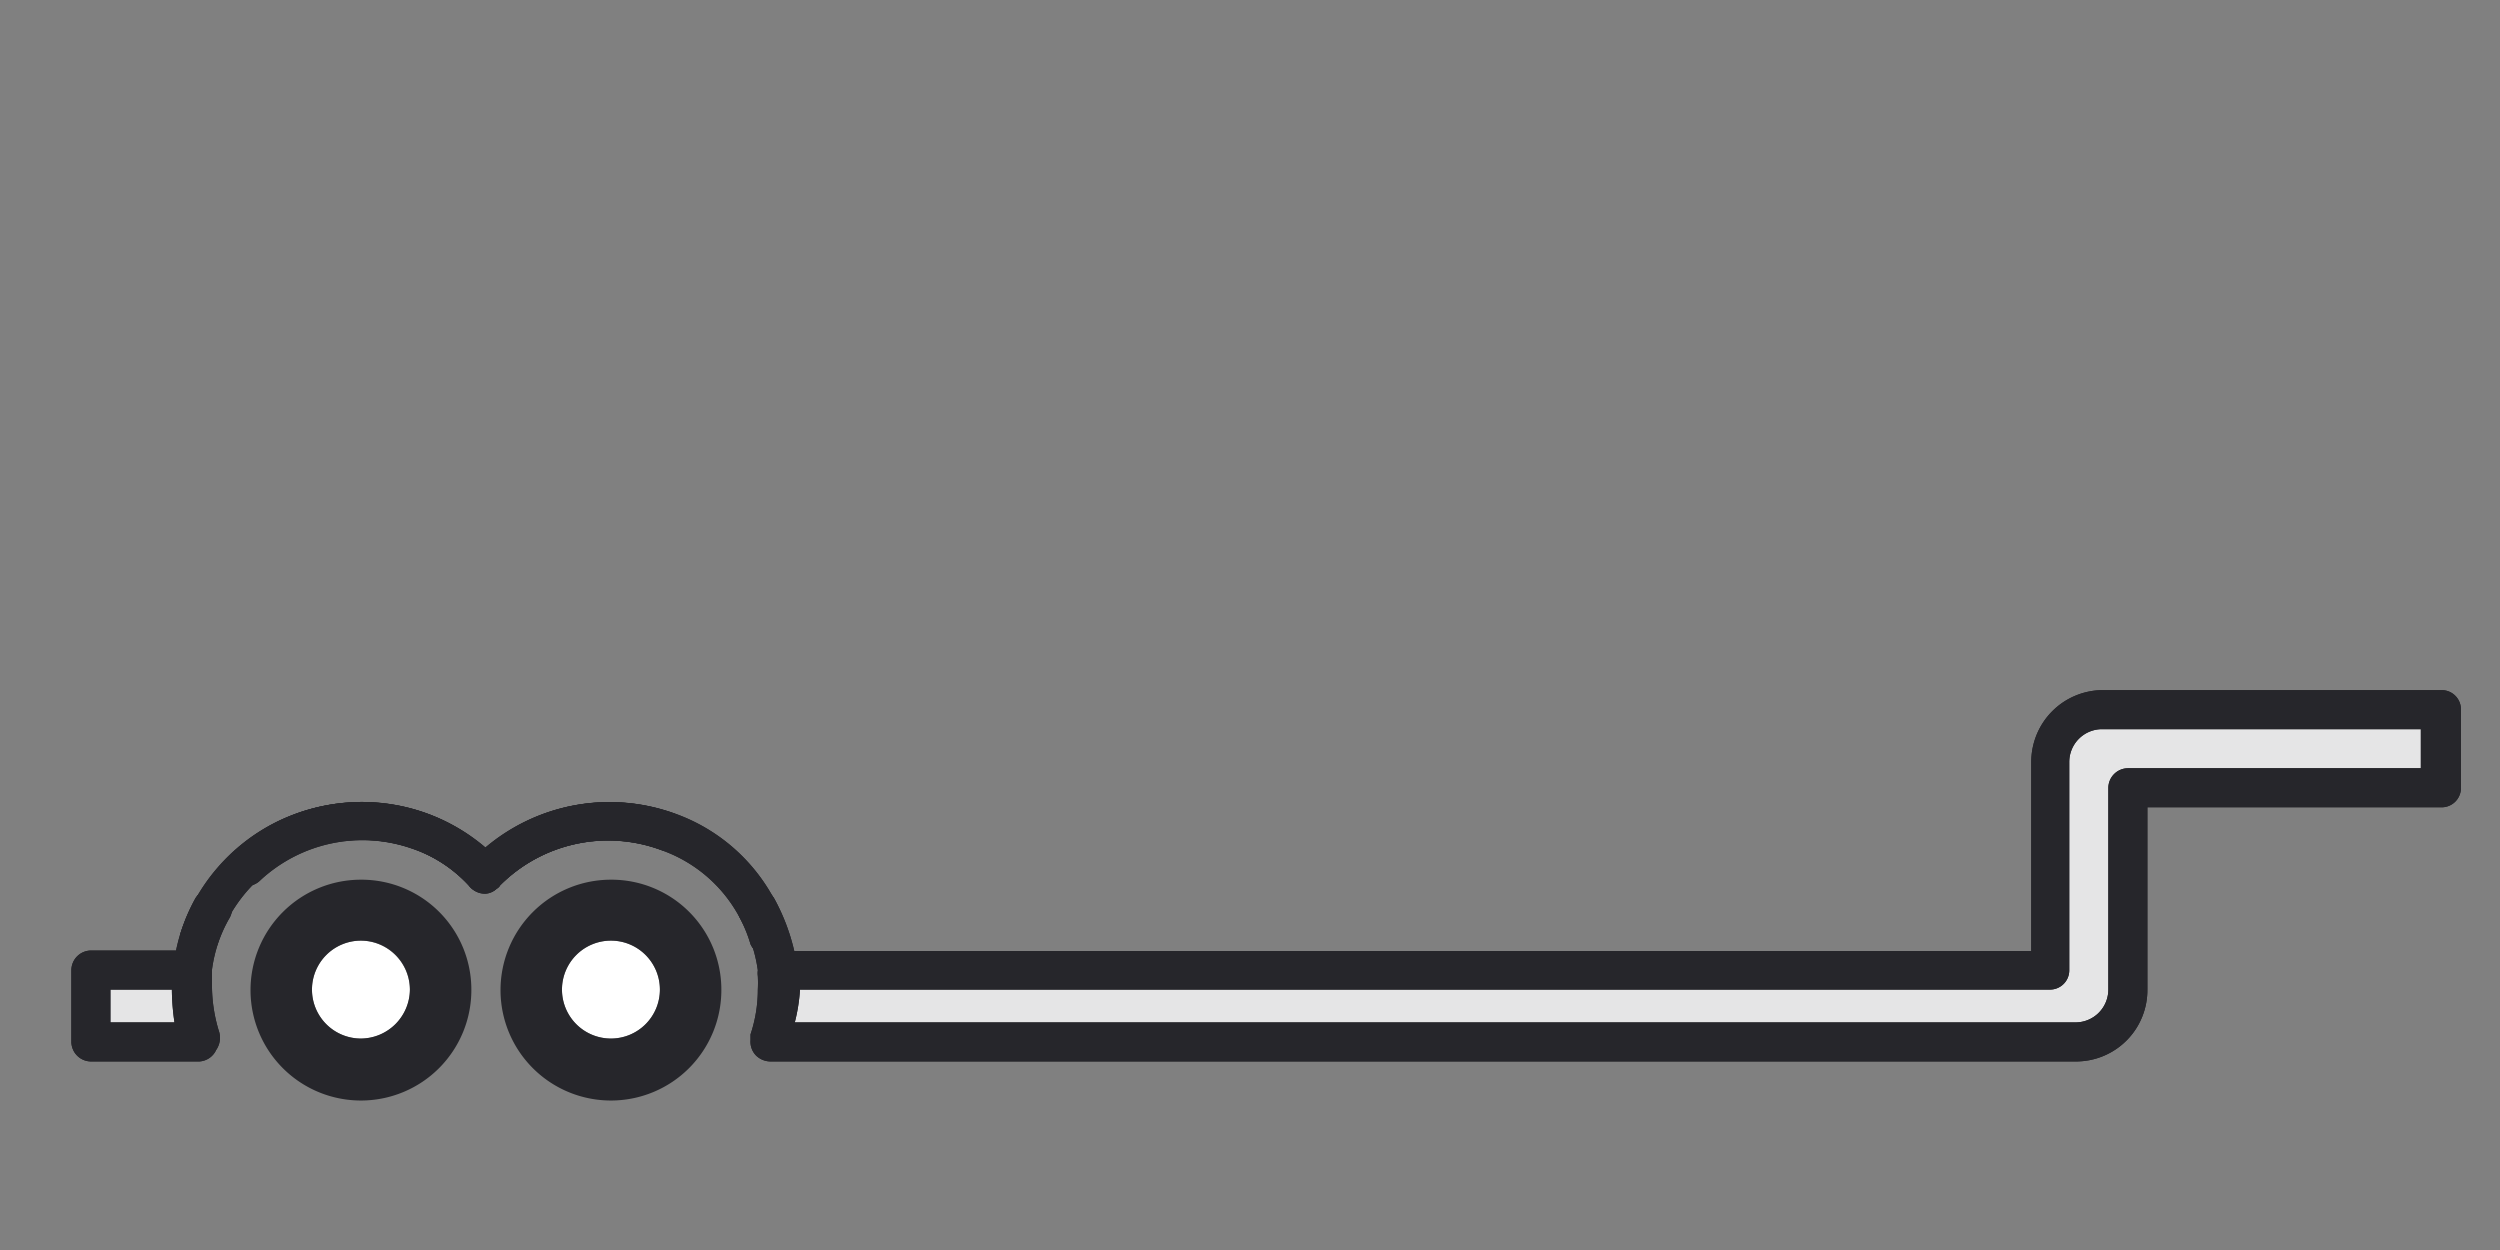 <svg viewBox="0 0 48 24" xmlns="http://www.w3.org/2000/svg"><rect x="0" y="0" width="48" height="24" fill="#808080" stroke="none"/><path d="m6.93 18.06a.94.94 0 1 0 .94.94.95.95 0 0 0 -.94-.94z" fill="#fff"/><path d="m11.73 18.06a.94.94 0 1 0 .94.94.94.94 0 0 0 -.94-.94z" fill="#fff"/><path d="m14.53 17.43a3.22 3.22 0 0 1 .41 1.57 3.19 3.19 0 0 1 -.15 1h25.07a1 1 0 0 0 1-1v-3.87h6v-1.5h-6.5a1 1 0 0 0 -1 1v4h-24.45" fill="#fff"/><path d="m3.69 18.63h-1.95v1.37h2.09a3.27 3.27 0 0 1 -.16-1 3.22 3.22 0 0 1 .41-1.57" fill="#fff"/><g fill="#26262b"><path d="m14.53 17.43a3.22 3.22 0 0 1 .41 1.57 3.19 3.19 0 0 1 -.15 1h25.07a1 1 0 0 0 1-1v-3.87h6v-1.5h-6.5a1 1 0 0 0 -1 1v4h-24.45" opacity=".12"/><path d="m3.69 18.63h-1.95v1.37h2.09a3.27 3.27 0 0 1 -.16-1 3.22 3.22 0 0 1 .41-1.57" opacity=".12"/><path d="m3.83 18.38h-.11a.38.38 0 0 1 -.25-.47 3.64 3.64 0 0 1 1.82-2.12 3.7 3.7 0 0 1 2.85-.19 3.52 3.52 0 0 1 1.17.68 3.69 3.69 0 0 1 3.62-.67 3.49 3.49 0 0 1 2.2 2.3.38.38 0 0 1 -.72.22 2.73 2.73 0 0 0 -1.72-1.81 2.93 2.93 0 0 0 -3.09.68.17.17 0 0 1 -.06.06.38.38 0 0 1 -.54-.06 2.7 2.7 0 0 0 -1.11-.72 3 3 0 0 0 -2.27.15 2.85 2.85 0 0 0 -1.44 1.68.38.38 0 0 1 -.35.27z"/><path d="m9.31 17.16a.39.39 0 0 1 -.31-.16 2.61 2.61 0 0 0 -1.1-.71 2.88 2.88 0 0 0 -2.9.61.37.37 0 0 1 -.53 0 .38.38 0 0 1 0-.53 3.65 3.65 0 0 1 4.86-.09 3.64 3.64 0 0 1 3.61-.66.37.37 0 1 1 -.24.7 2.93 2.93 0 0 0 -3.1.68.17.17 0 0 1 -.06.06.34.34 0 0 1 -.23.1z"/><path d="m39.86 20.38h-25.07a.4.4 0 0 1 -.28-.12.38.38 0 0 1 -.1-.29s0-.08 0-.11a2.72 2.72 0 0 0 .14-.86 2.46 2.46 0 0 0 0-.26.37.37 0 0 1 0-.11 2.79 2.79 0 0 0 -.34-1 .39.39 0 0 1 .15-.52.38.38 0 0 1 .51.15 3.9 3.9 0 0 1 .38 1h23.75v-3.63a1.38 1.38 0 0 1 1.38-1.38h6.5a.37.37 0 0 1 .37.38v1.5a.37.37 0 0 1 -.37.37h-5.65v3.5a1.37 1.37 0 0 1 -1.37 1.38zm-24.6-.75h24.6a.63.63 0 0 0 .62-.63v-3.87a.38.38 0 0 1 .38-.38h5.62v-.75h-6.12a.63.63 0 0 0 -.63.63v4a.37.37 0 0 1 -.37.37h-24a3.36 3.36 0 0 1 -.1.63z"/><path d="m3.83 20.38h-2.09a.38.38 0 0 1 -.37-.38v-1.37a.38.38 0 0 1 .37-.38h1.64a3.54 3.54 0 0 1 .37-1 .4.4 0 0 1 .52-.15.39.39 0 0 1 .14.52 2.67 2.67 0 0 0 -.34 1s0 0 0 0 0 .21 0 .31a3 3 0 0 0 .14.89.41.41 0 0 1 -.06.34.38.38 0 0 1 -.32.22zm-1.71-.75h1.23a4.46 4.46 0 0 1 -.05-.63h-1.18z"/><path d="m3.83 18.38h-.11a.38.38 0 0 1 -.25-.47 3.64 3.64 0 0 1 1.82-2.12 3.7 3.7 0 0 1 2.85-.19 3.52 3.52 0 0 1 1.17.68 3.69 3.69 0 0 1 3.62-.67 3.49 3.49 0 0 1 2.2 2.3.38.38 0 0 1 -.72.22 2.73 2.73 0 0 0 -1.72-1.81 2.93 2.93 0 0 0 -3.09.68.17.17 0 0 1 -.06.06.38.38 0 0 1 -.54-.06 2.7 2.7 0 0 0 -1.11-.72 3 3 0 0 0 -2.27.15 2.85 2.85 0 0 0 -1.44 1.68.38.38 0 0 1 -.35.27z"/><path d="m9.31 17.16a.39.39 0 0 1 -.31-.16 2.61 2.61 0 0 0 -1.1-.71 2.88 2.88 0 0 0 -2.9.61.37.37 0 0 1 -.53 0 .38.38 0 0 1 0-.53 3.65 3.65 0 0 1 4.86-.09 3.64 3.64 0 0 1 3.61-.66.37.37 0 1 1 -.24.7 2.93 2.93 0 0 0 -3.1.68.17.17 0 0 1 -.06.06.34.34 0 0 1 -.23.1z"/><path d="m39.86 20.38h-25.07a.4.4 0 0 1 -.28-.12.38.38 0 0 1 -.1-.29s0-.08 0-.11a2.72 2.72 0 0 0 .14-.86 2.46 2.46 0 0 0 0-.26.37.37 0 0 1 0-.11 2.79 2.79 0 0 0 -.34-1 .39.39 0 0 1 .15-.52.38.38 0 0 1 .51.15 3.9 3.9 0 0 1 .38 1h23.75v-3.63a1.38 1.38 0 0 1 1.38-1.38h6.5a.37.37 0 0 1 .37.38v1.5a.37.37 0 0 1 -.37.37h-5.65v3.5a1.37 1.37 0 0 1 -1.37 1.38zm-24.6-.75h24.6a.63.63 0 0 0 .62-.63v-3.87a.38.38 0 0 1 .38-.38h5.62v-.75h-6.12a.63.63 0 0 0 -.63.63v4a.37.37 0 0 1 -.37.37h-24a3.36 3.36 0 0 1 -.1.63z"/><path d="m3.83 20.38h-2.09a.38.38 0 0 1 -.37-.38v-1.37a.38.38 0 0 1 .37-.38h1.64a3.54 3.54 0 0 1 .37-1 .4.4 0 0 1 .52-.15.39.39 0 0 1 .14.52 2.67 2.67 0 0 0 -.34 1s0 0 0 0 0 .21 0 .31a3 3 0 0 0 .14.89.41.41 0 0 1 -.06.34.38.38 0 0 1 -.32.22zm-1.71-.75h1.23a4.46 4.46 0 0 1 -.05-.63h-1.18z"/><path d="m6.93 16.89a2.12 2.12 0 1 0 2.12 2.11 2.11 2.11 0 0 0 -2.12-2.11zm0 3.05a.94.94 0 1 1 .94-.94.95.95 0 0 1 -.94.94z"/><path d="m11.73 16.89a2.12 2.12 0 1 0 2.12 2.11 2.11 2.11 0 0 0 -2.12-2.11zm0 3.05a.94.94 0 1 1 .94-.94.94.94 0 0 1 -.94.94z"/></g></svg>